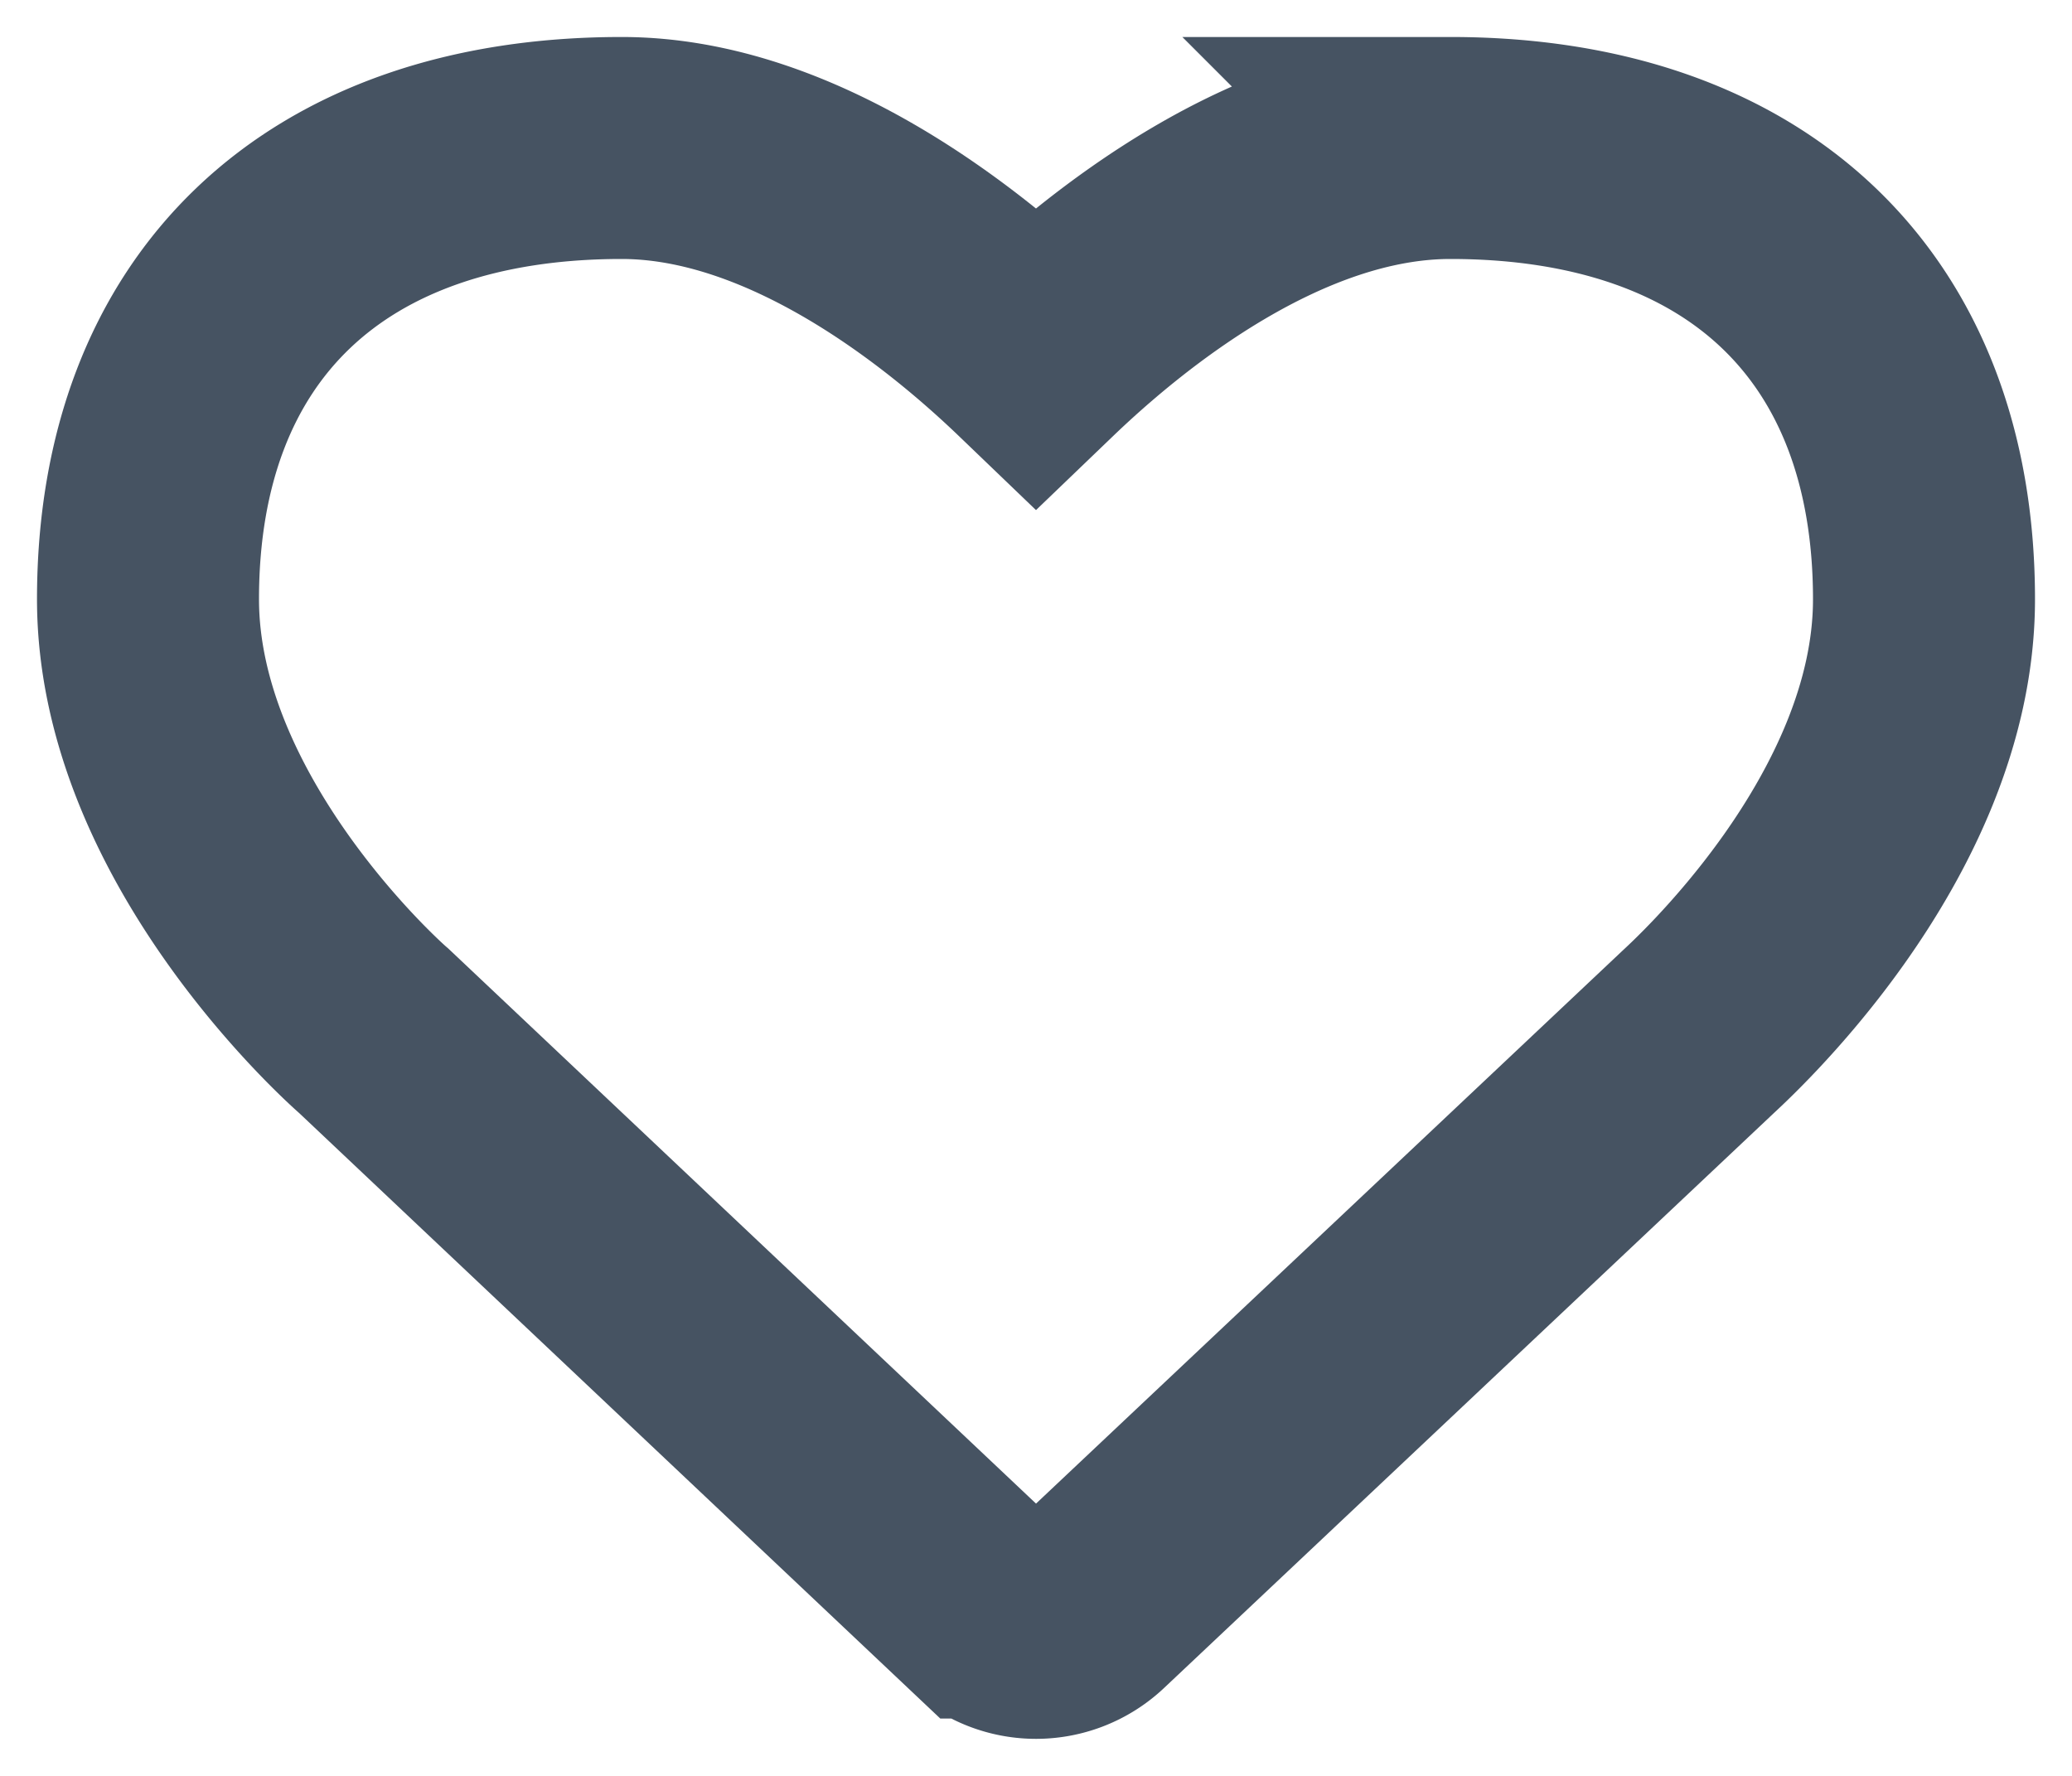 <svg width="28" height="24" viewBox="0 0 28 24" version="1.1" xmlns="http://www.w3.org/2000/svg"><title>Mask Copy</title><g id="Visuals" stroke="none" stroke-width="1" fill="none" fill-rule="evenodd"><g id="SERP-[XL]" transform="translate(-738 -264)" stroke="#465362" stroke-width="3"><path d="M757.599 266c-2.343 0-4.54 1.797-5.599 2.814-1.059-1.017-3.256-2.814-5.599-2.814-4.005 0-6.401 2.28-6.401 6.098 0 3.129 2.947 5.745 3.053 5.835l8.25 7.792a1.022 1.022 0 0 0 1.394 0l8.237-7.766c.119-.116 3.066-2.736 3.066-5.86 0-3.82-2.396-6.099-6.401-6.099z" id="Mask-Copy"/></g></g></svg>